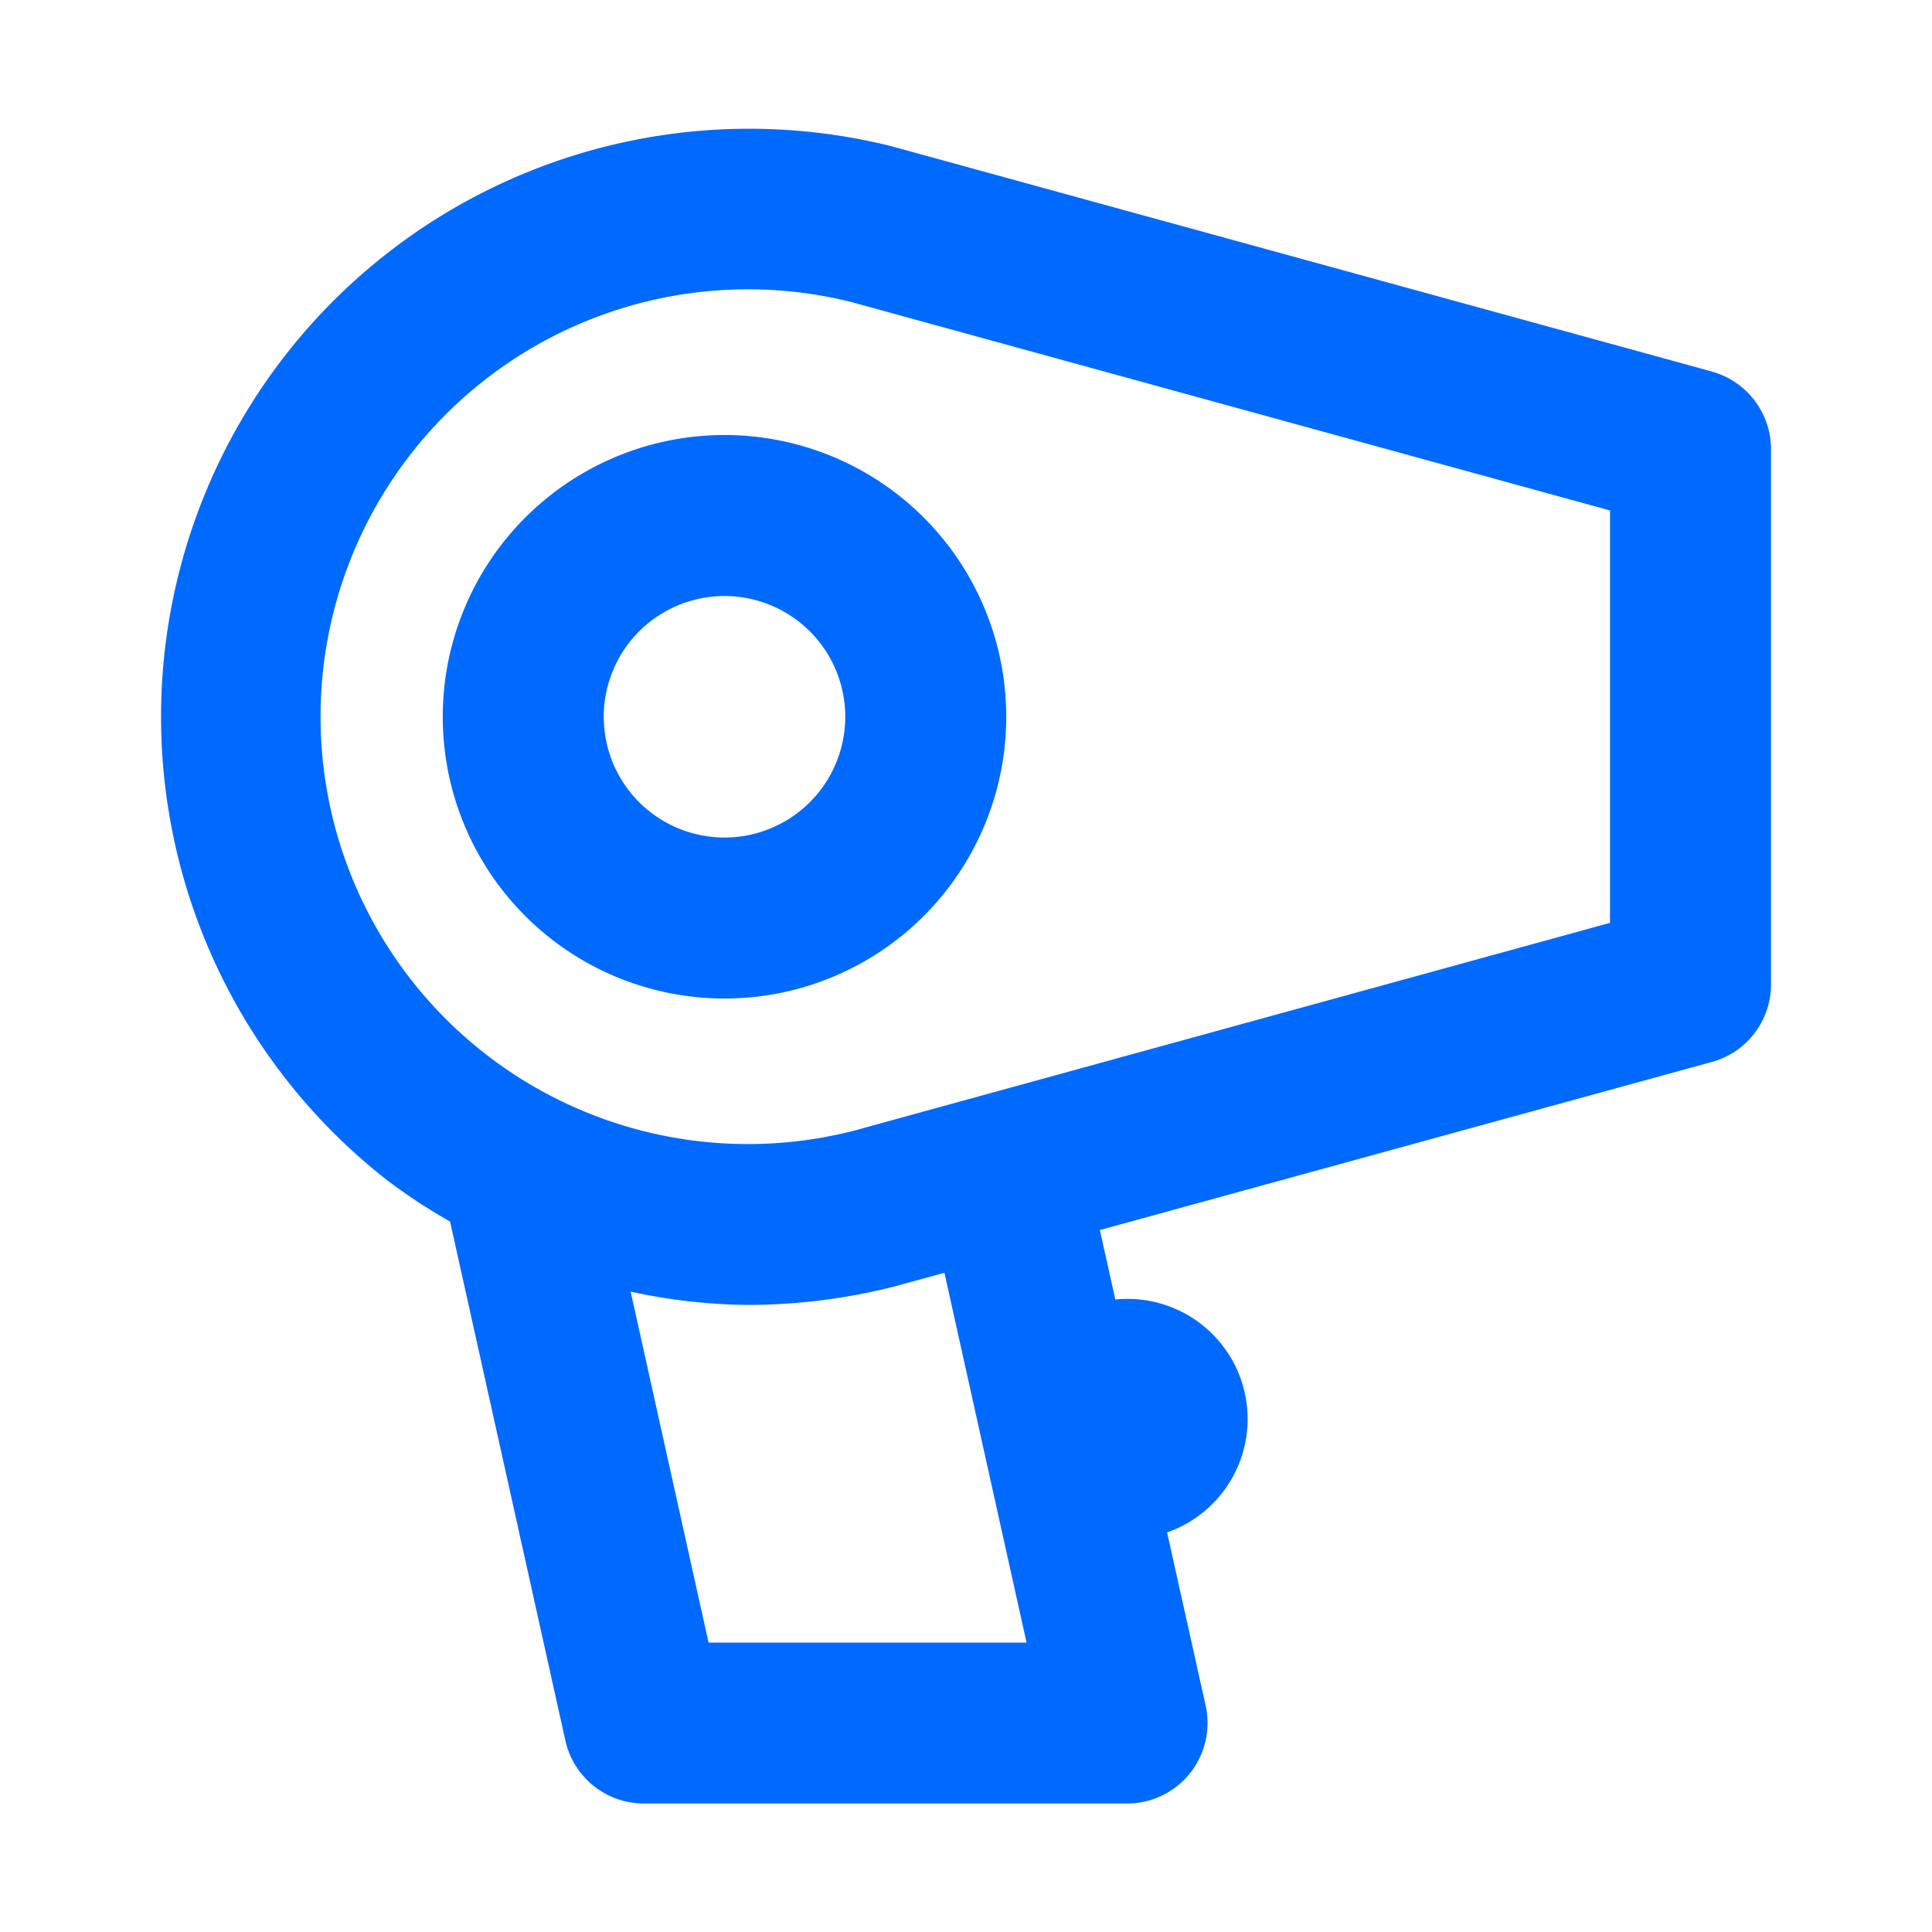 <svg width="24" height="24" class="icon_svg" xmlns="http://www.w3.org/2000/svg"><path fill="#006AFF" d="M21.265 4.615 11.076 1.817A7.305 7.305 0 0 0 4.81 14.662c.249.188.51.359.781.513l1.432 6.446a1 1 0 0 0 .977.783h6a1 1 0 0 0 .977-1.216l-.479-2.152a1.492 1.492 0 0 0-.643-2.893l-.192-.863 7.602-2.088A.999.999 0 0 0 22 12.23V5.58a1 1 0 0 0-.735-.964Zm-8.512 15.79H8.802l-.968-4.36c.477.105.964.16 1.452.165.611 0 1.22-.076 1.813-.226l.633-.173 1.02 4.593ZM20 11.464l-9.408 2.586a5.309 5.309 0 1 1-.023-10.3L20 6.341v5.125Z"></path><path fill="#006AFF" d="M9 12.404a3.5 3.5 0 1 1 0-7 3.5 3.5 0 0 1 0 7Zm0-5a1.5 1.5 0 1 0 0 3 1.5 1.5 0 0 0 0-3Z"></path></svg>